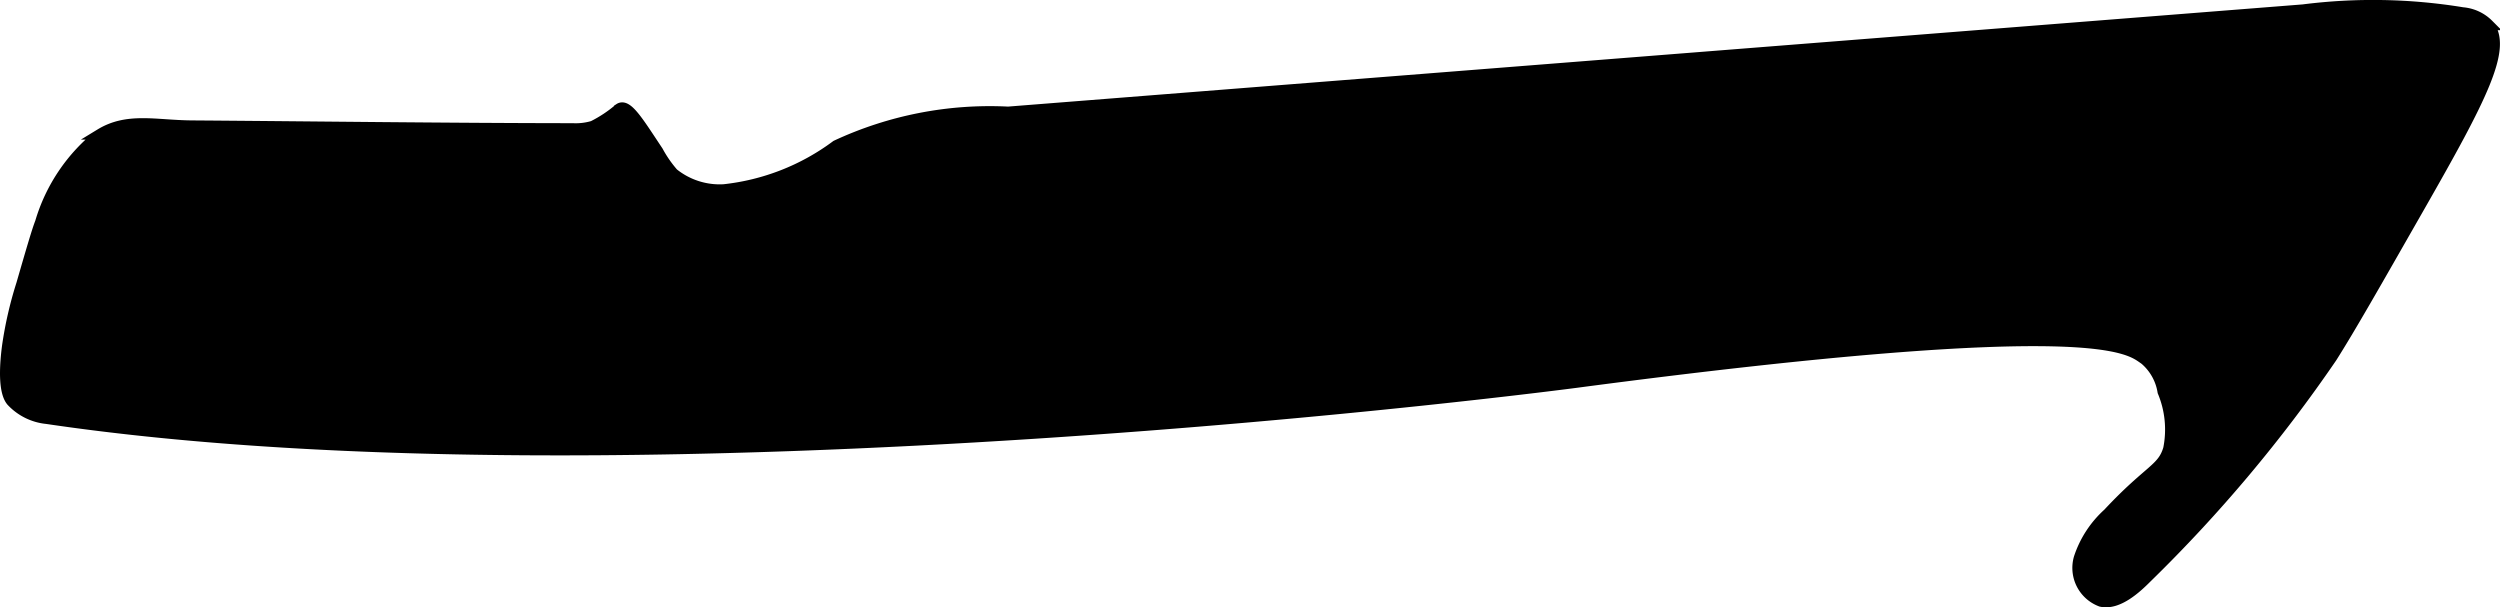 <?xml version="1.0" encoding="UTF-8"?>
<svg xmlns="http://www.w3.org/2000/svg"
     version="1.1"
     width="12.018mm"
     height="2.92mm"
     viewBox="0 0 34.068 8.276">
   <defs>
      <style type="text/css"><![CDATA[
      .a {
        stroke: #000;
        stroke-miterlimit: 10;
        stroke-width: 0.15px;
      }
    ]]></style>
   </defs>
   <path class="a"
         d="M.296,3.873a5.235,5.235,0,0,0-.194.847c-.071.551.017.696.055.743a.757.757,0,0,0,.482.239c8.079,1.195,20.837-.492,20.837-.492,7.188-.951,7.54-.453,7.752-.314a.729.729,0,0,1,.248.441,1.342,1.342,0,0,1,.077.778c-.083.283-.262.281-.824.883a1.408,1.408,0,0,0-.395.607.485.485,0,0,0,.298.588c.229.052.483-.185.62-.323a19.806,19.806,0,0,0,2.521-3.001c.253-.4.568-.953,1.199-2.058.845-1.479,1.195-2.157.937-2.475a.56.56,0,0,0-.351-.163A7.548,7.548,0,0,0,31.386.134L13.738,1.527a4.952,4.952,0,0,0-2.341.457,3.125,3.125,0,0,1-1.533.601,1.011,1.011,0,0,1-.691-.222,1.643,1.643,0,0,1-.209-.301c-.261-.392-.416-.652-.523-.581a1.761,1.761,0,0,1-.36.239.827.827,0,0,1-.276.033c-1.727-.002-3.463-.025-5.196-.038-.488-.004-.869-.114-1.24.112a2.391,2.391,0,0,0-.817,1.204C.508,3.143.437,3.386.296,3.873Z"/>
</svg>

